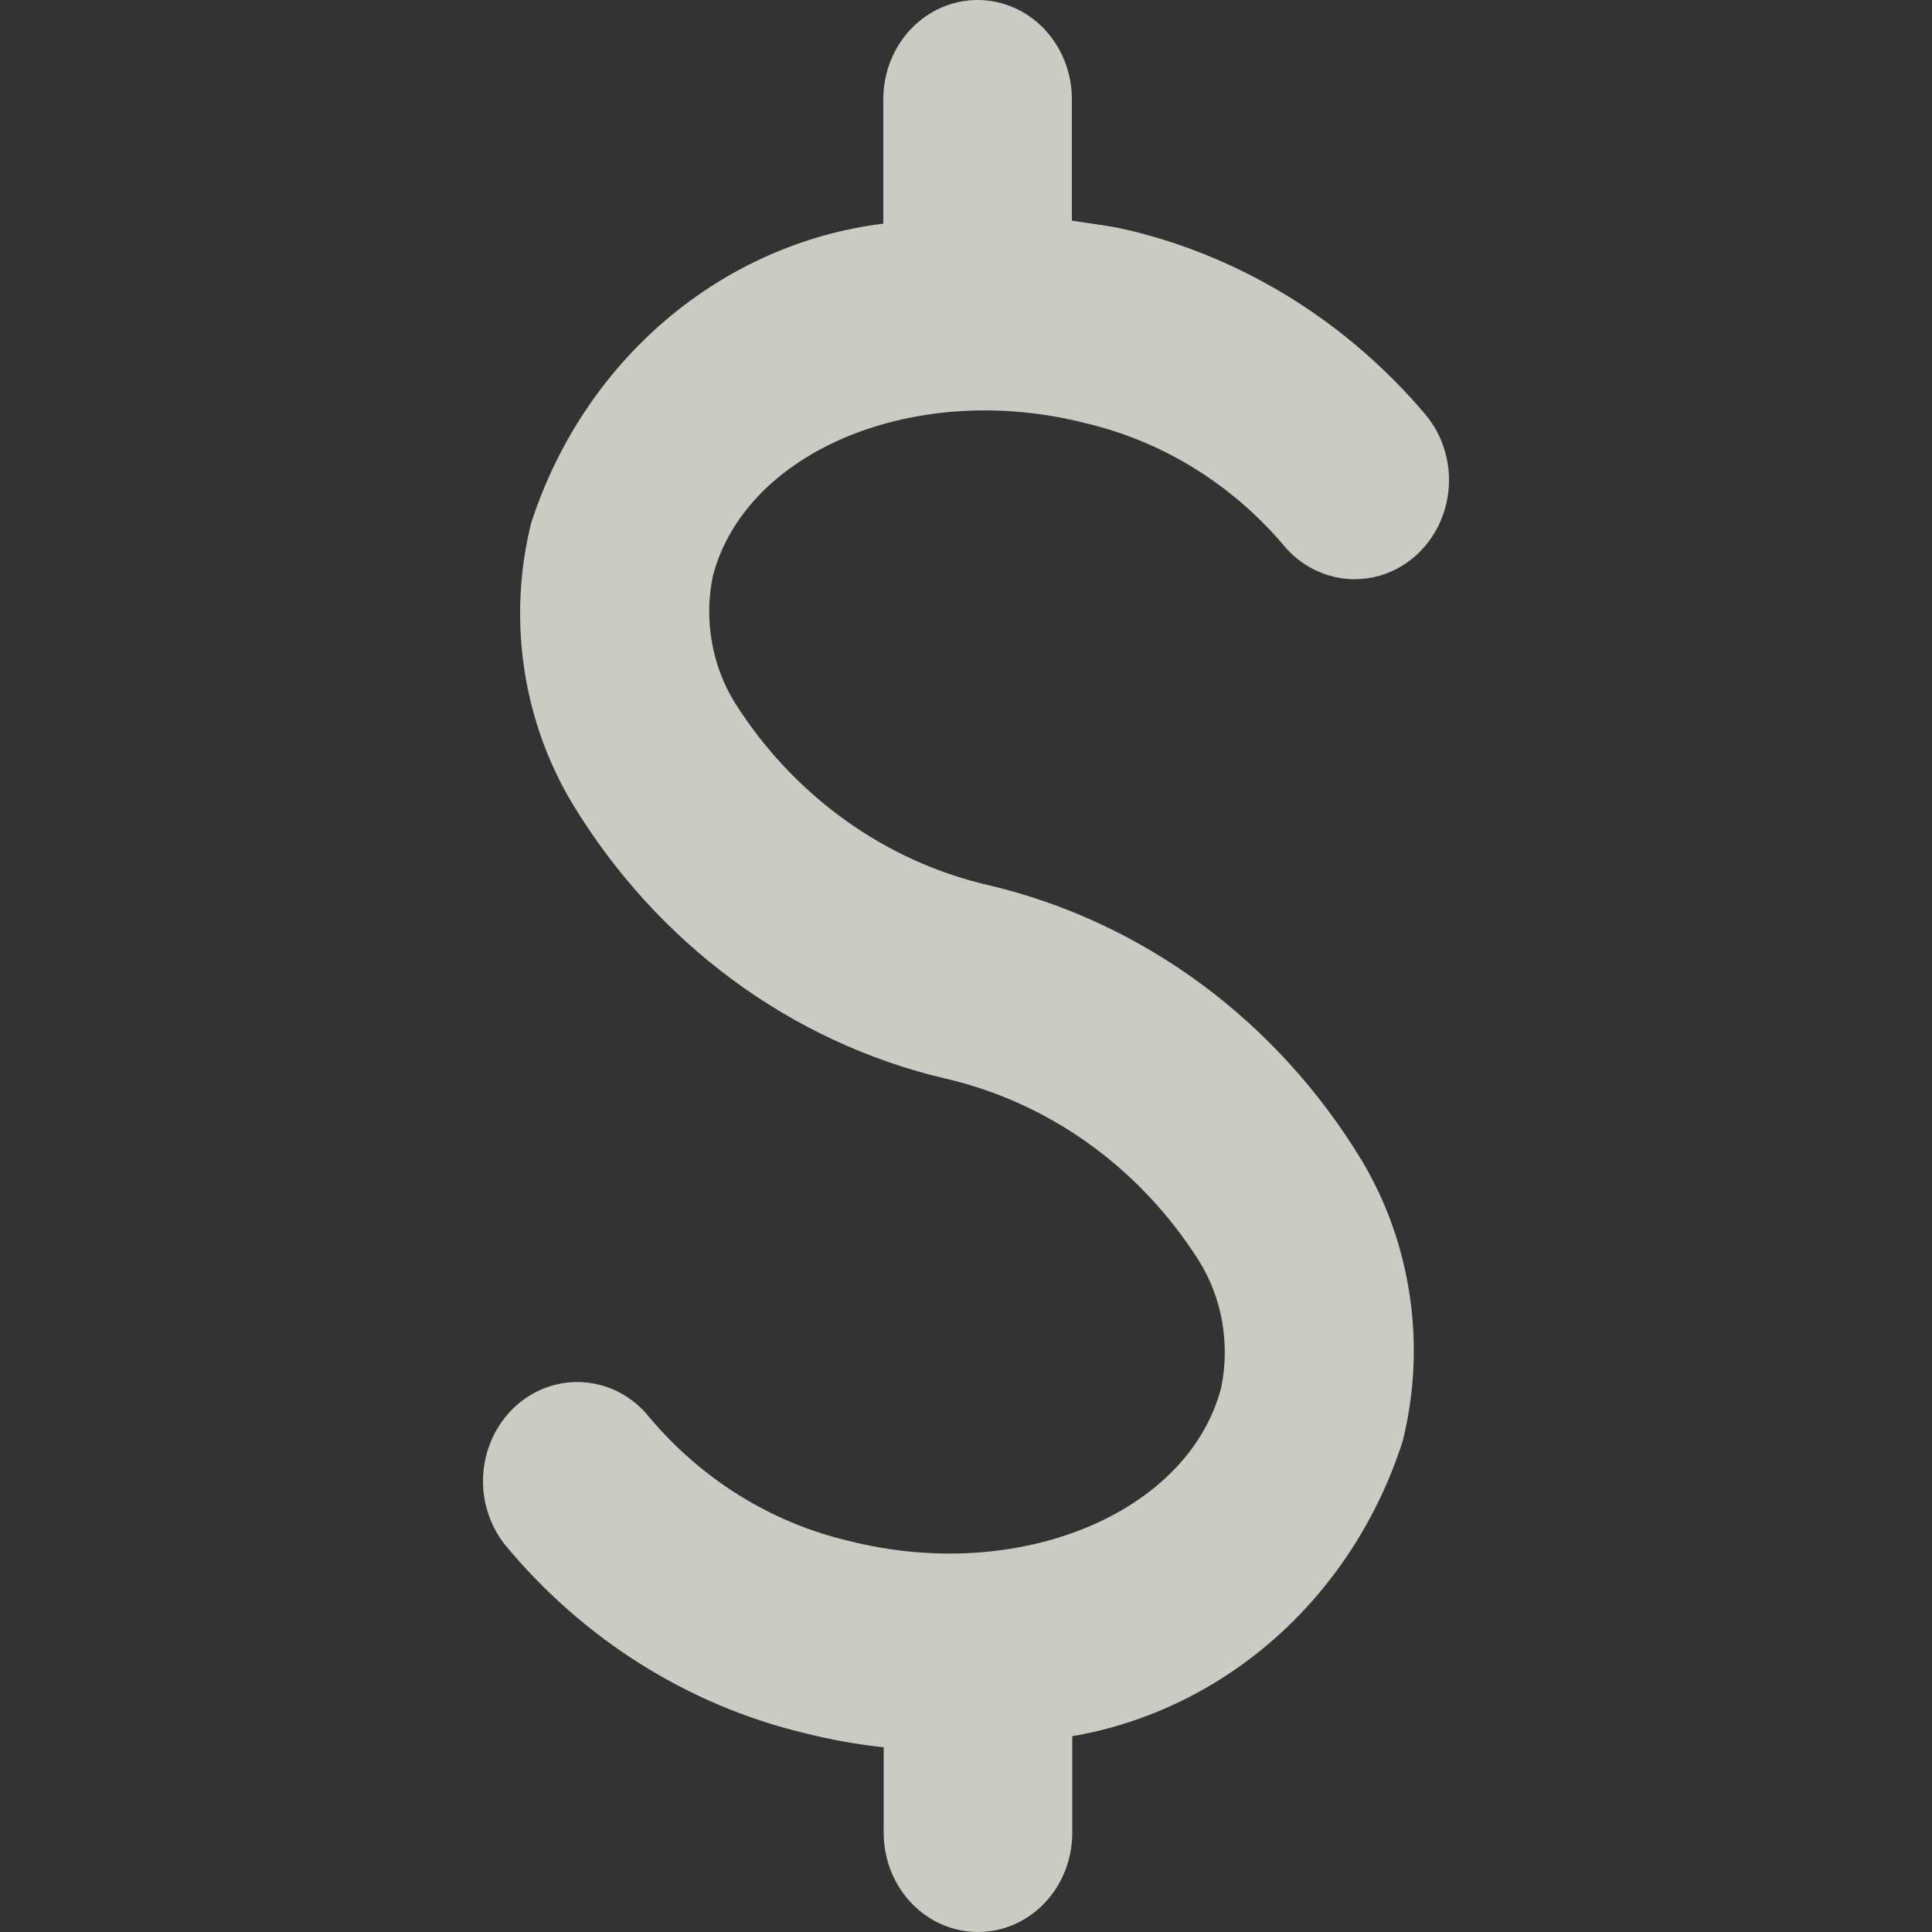 <svg width="20" height="20" viewBox="0 0 20 20" fill="none" xmlns="http://www.w3.org/2000/svg">
<rect x="0" y="0" width="20" height="20" fill="#333333" stroke="none"/>
<g opacity="0.8">
<path d="M11.238 4.381C12.027 4.566 12.741 5.004 13.281 5.636C13.364 5.739 13.466 5.823 13.58 5.884C13.694 5.945 13.819 5.982 13.947 5.993C14.075 6.003 14.203 5.987 14.325 5.946C14.447 5.904 14.56 5.838 14.658 5.75C14.755 5.662 14.835 5.556 14.894 5.435C14.952 5.315 14.987 5.184 14.997 5.05C15.007 4.916 14.992 4.78 14.952 4.652C14.913 4.524 14.849 4.405 14.766 4.303C13.959 3.344 12.887 2.674 11.701 2.387C11.498 2.336 11.298 2.317 11.096 2.284V1.026C11.096 0.754 10.993 0.493 10.81 0.3C10.627 0.108 10.379 0 10.12 0C9.861 0 9.613 0.108 9.43 0.3C9.247 0.493 9.144 0.754 9.144 1.026V2.315C8.32 2.417 7.541 2.762 6.896 3.31C6.251 3.858 5.767 4.587 5.499 5.413C5.377 5.902 5.352 6.412 5.425 6.911C5.498 7.411 5.668 7.889 5.924 8.317C6.8 9.764 8.185 10.787 9.777 11.163C10.855 11.409 11.8 12.086 12.411 13.051C12.531 13.243 12.613 13.459 12.652 13.685C12.691 13.911 12.688 14.143 12.641 14.368C12.297 15.674 10.533 16.397 8.782 15.95C7.986 15.763 7.266 15.317 6.725 14.675C6.643 14.571 6.542 14.486 6.429 14.423C6.315 14.361 6.191 14.323 6.063 14.311C5.805 14.286 5.549 14.371 5.35 14.545C5.151 14.72 5.027 14.97 5.004 15.241C4.992 15.375 5.006 15.511 5.045 15.639C5.083 15.768 5.145 15.887 5.227 15.991C6.036 16.968 7.119 17.65 8.32 17.939C8.592 18.008 8.869 18.058 9.148 18.088V18.974C9.148 19.246 9.251 19.507 9.434 19.7C9.617 19.892 9.865 20 10.124 20C10.383 20 10.631 19.892 10.814 19.7C10.997 19.507 11.1 19.246 11.1 18.974V17.973C11.881 17.839 12.613 17.483 13.216 16.944C13.819 16.404 14.271 15.702 14.522 14.913C14.643 14.424 14.668 13.914 14.594 13.415C14.521 12.915 14.351 12.437 14.095 12.01C13.218 10.565 11.834 9.543 10.244 9.166C9.166 8.92 8.221 8.243 7.609 7.278C7.49 7.086 7.408 6.87 7.369 6.644C7.329 6.417 7.333 6.185 7.38 5.96C7.724 4.657 9.492 3.934 11.238 4.381Z" fill="#F0F2E7"/>
</g>
</svg>
